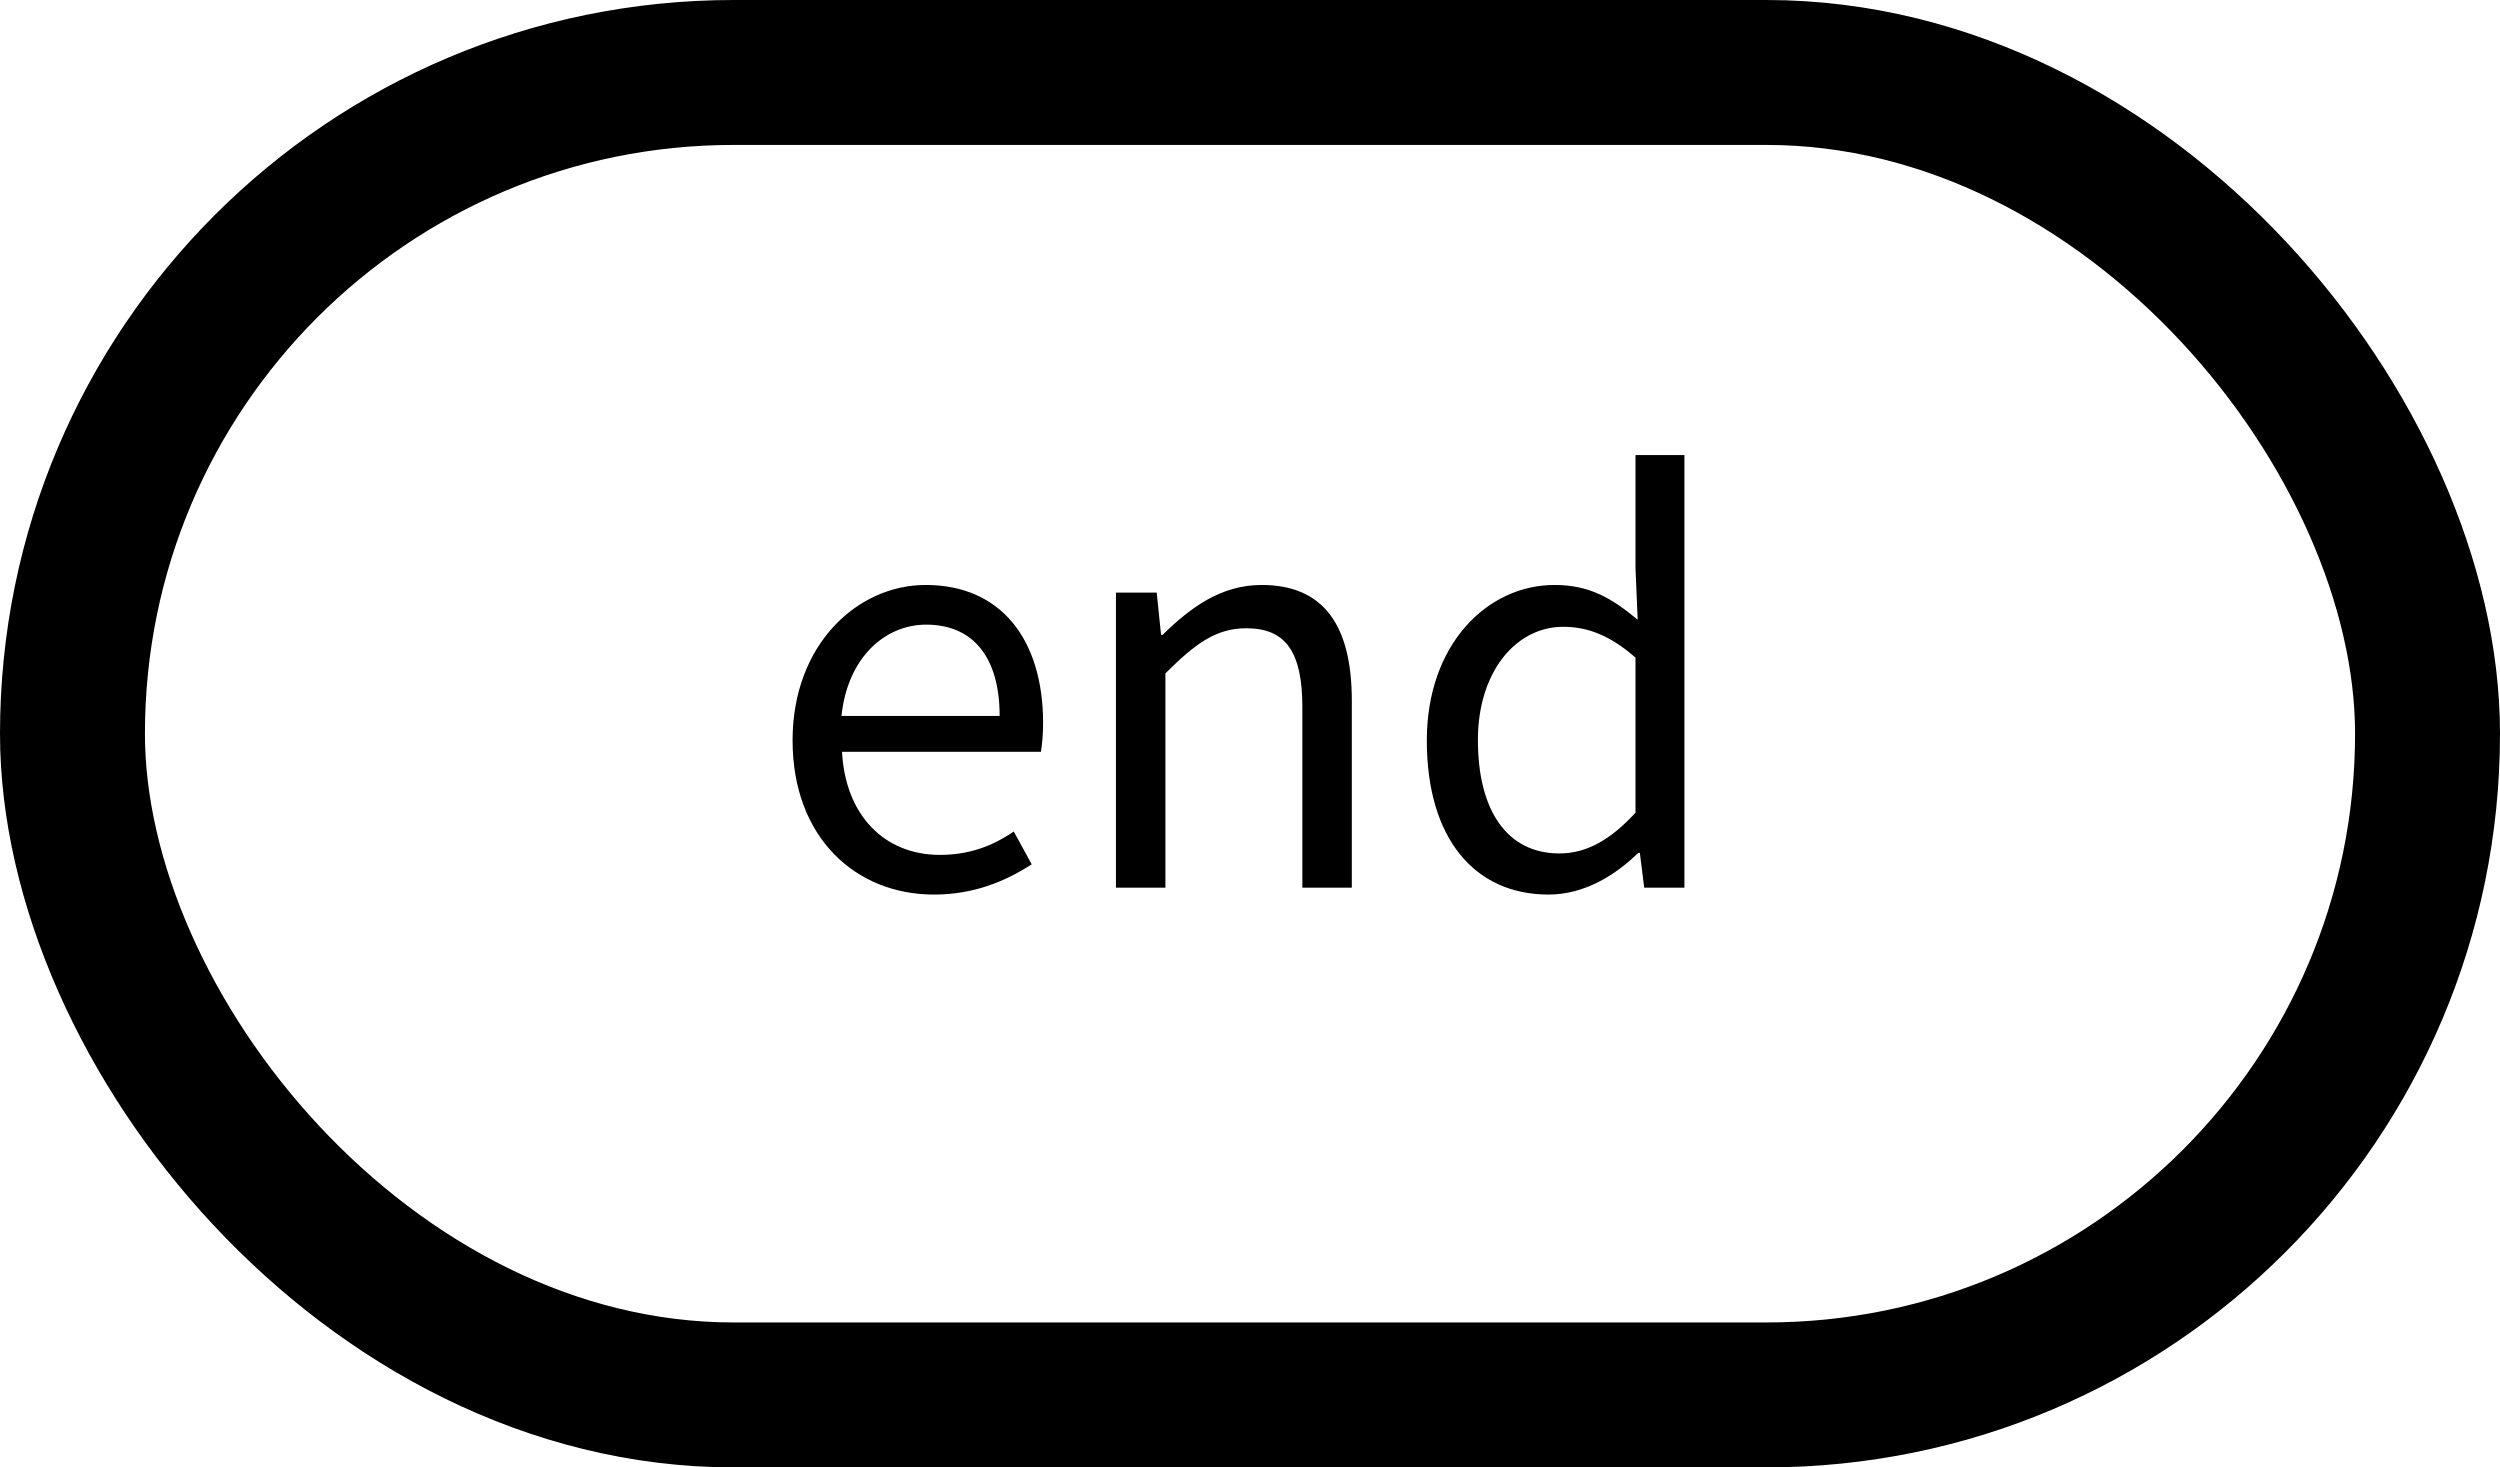 <svg width="138" height="81" viewBox="0 0 138 81" fill="none" xmlns="http://www.w3.org/2000/svg" xmlns:xlink="http://www.w3.org/1999/xlink">
	<desc>
			Created with Pixso.
	</desc>
	<defs>
		<clipPath id="clip9_10">
			<rect id="画板 1" width="138" height="81" fill="white" fill-opacity="0"/>
		</clipPath>
	</defs>
	<rect id="画板 1" width="138" height="81" fill="#FFFFFF" fill-opacity="0"/>
	<g clip-path="url(#clip9_10)">
		<rect id="矩形 1" rx="36.5" width="138" height="81" fill="#C4C4C4" fill-opacity="0"/>
		<rect id="矩形 1" x="4" y="4" rx="36.5" width="130" height="73" stroke="#000000" stroke-opacity="1" stroke-width="8"/>
		<path id="end" d="M90.43 47.08C89.14 48.34 87.43 49.38 85.48 49.38C81.4 49.38 78.76 46.29 78.76 40.87C78.76 35.58 82.09 32.29 85.81 32.29C87.73 32.29 88.96 33.01 90.4 34.21L90.28 31.39L90.28 25.12L92.98 25.12L92.98 49L90.76 49L90.52 47.08L90.43 47.08ZM56.95 47.71C55.51 48.64 53.77 49.38 51.55 49.38C47.23 49.38 43.75 46.23 43.75 40.87C43.75 35.58 47.32 32.29 51.1 32.29C55.24 32.29 57.58 35.28 57.58 39.93C57.58 40.54 57.52 41.11 57.46 41.5L46.48 41.5C46.66 44.97 48.79 47.19 51.88 47.19C53.47 47.19 54.76 46.72 55.96 45.9L56.95 47.71ZM64.33 49L61.6 49L61.6 32.71L63.85 32.71L64.09 35.04L64.18 35.04C65.74 33.51 67.42 32.29 69.64 32.29C73.06 32.29 74.62 34.51 74.62 38.68L74.62 49L71.89 49L71.89 39.03C71.89 35.97 70.96 34.68 68.8 34.68C67.12 34.68 65.98 35.53 64.33 37.17L64.33 49ZM51.13 34.48C48.82 34.48 46.78 36.33 46.45 39.52L55.18 39.52C55.18 36.24 53.68 34.48 51.13 34.48ZM81.58 40.84C81.58 44.76 83.2 47.11 86.08 47.11C87.58 47.11 88.9 46.36 90.28 44.86L90.28 36.3C88.87 35.07 87.64 34.6 86.29 34.6C83.65 34.6 81.58 37.12 81.58 40.84Z" fill="#000000" fill-opacity="1" fill-rule="evenodd"/>
	</g>
</svg>

